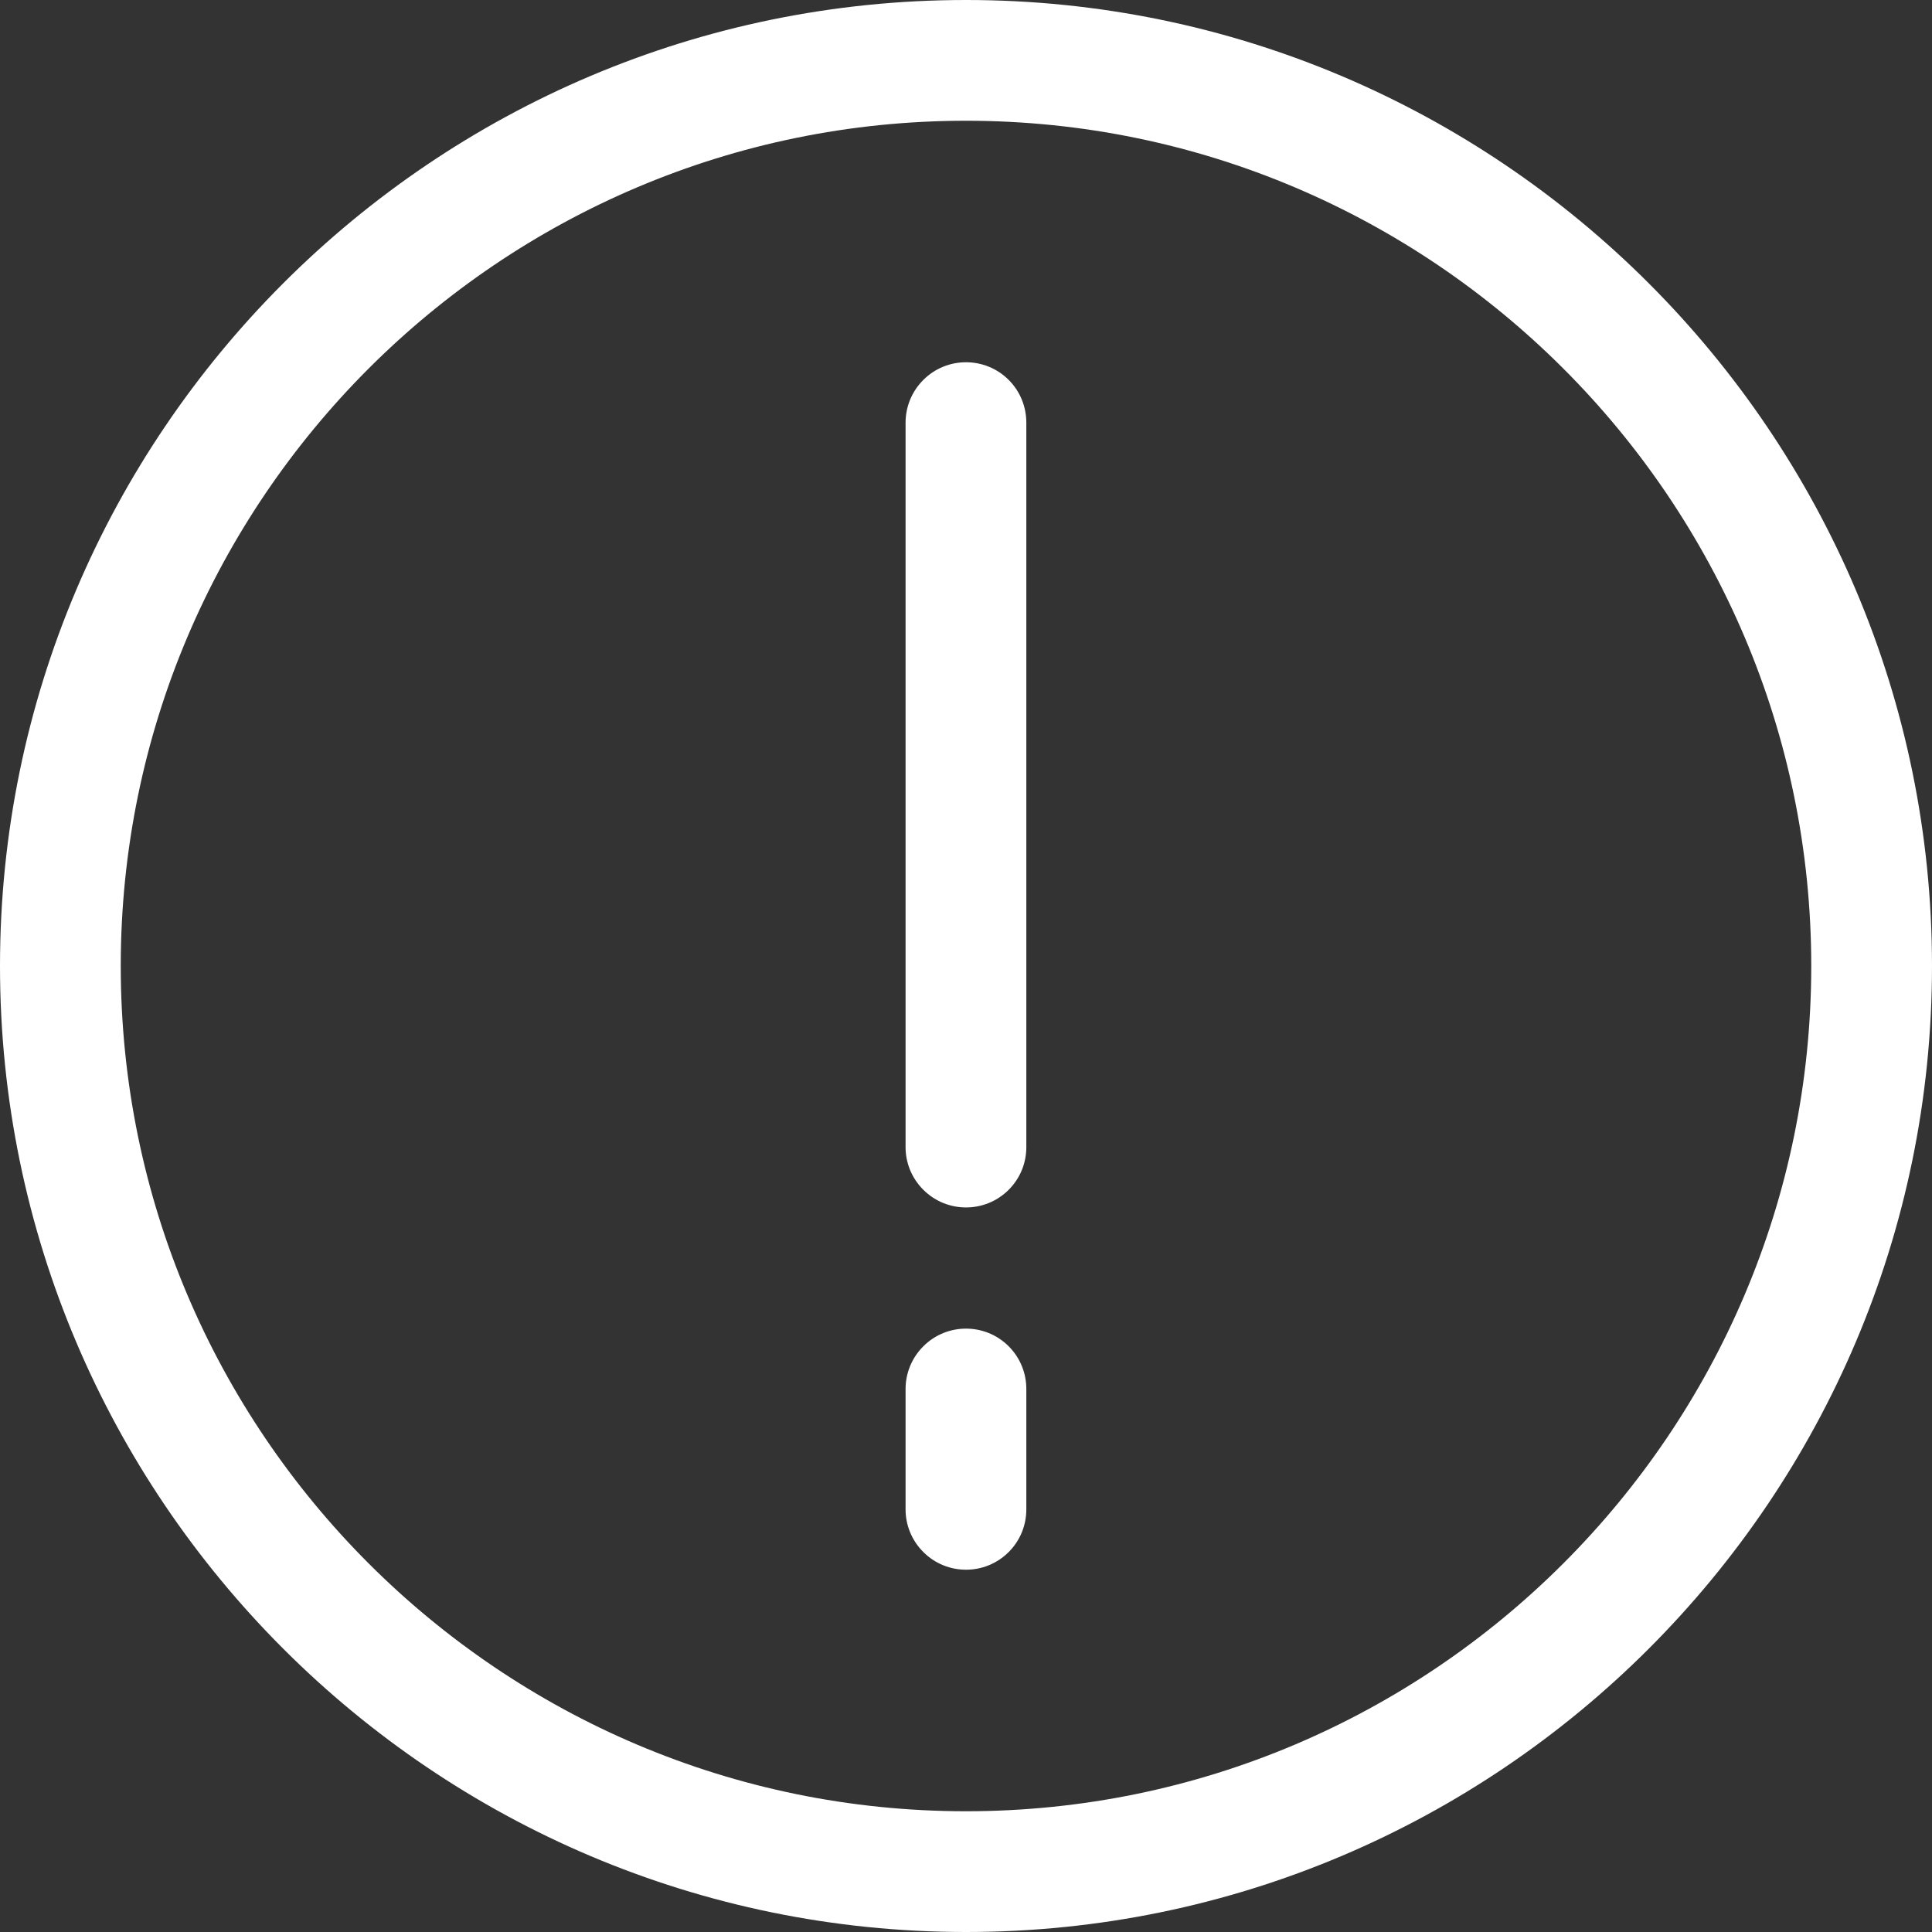 <?xml version="1.0" encoding="UTF-8"?> <svg xmlns="http://www.w3.org/2000/svg" width="528" height="528" viewBox="0 0 528 528" fill="none"><rect x="0" y="0" width="528" height="528" fill="#333333" stroke="none"/> <path fill-rule="evenodd" clip-rule="evenodd" d="M264 0C409.568 0 528 118.432 528 264C528 409.568 409.568 528 264 528C118.432 528 0 409.568 0 264C0 118.432 118.432 0 264 0ZM264 495C391.352 495 495 391.352 495 264C495 136.62 391.352 33 264 33C136.62 33 33 136.62 33 264C33 391.352 136.62 495 264 495ZM275.668 367.931C278.902 371.165 280.485 375.386 280.485 379.577V412.511C280.485 416.703 278.902 420.927 275.668 424.16C269.234 430.598 258.774 430.598 252.34 424.16C249.102 420.927 247.485 416.702 247.485 412.511V379.577C247.485 375.386 249.102 371.165 252.34 367.931C258.774 361.493 269.234 361.493 275.668 367.931ZM275.668 103.827C278.902 107.061 280.485 111.286 280.485 115.51V313.51C280.485 317.731 278.902 321.922 275.668 325.157C269.234 331.594 258.774 331.594 252.34 325.157C249.102 321.923 247.485 317.732 247.485 313.51V115.51C247.485 111.286 249.102 107.062 252.34 103.827C258.774 97.393 269.234 97.393 275.668 103.827Z" fill="white"></path> </svg> 